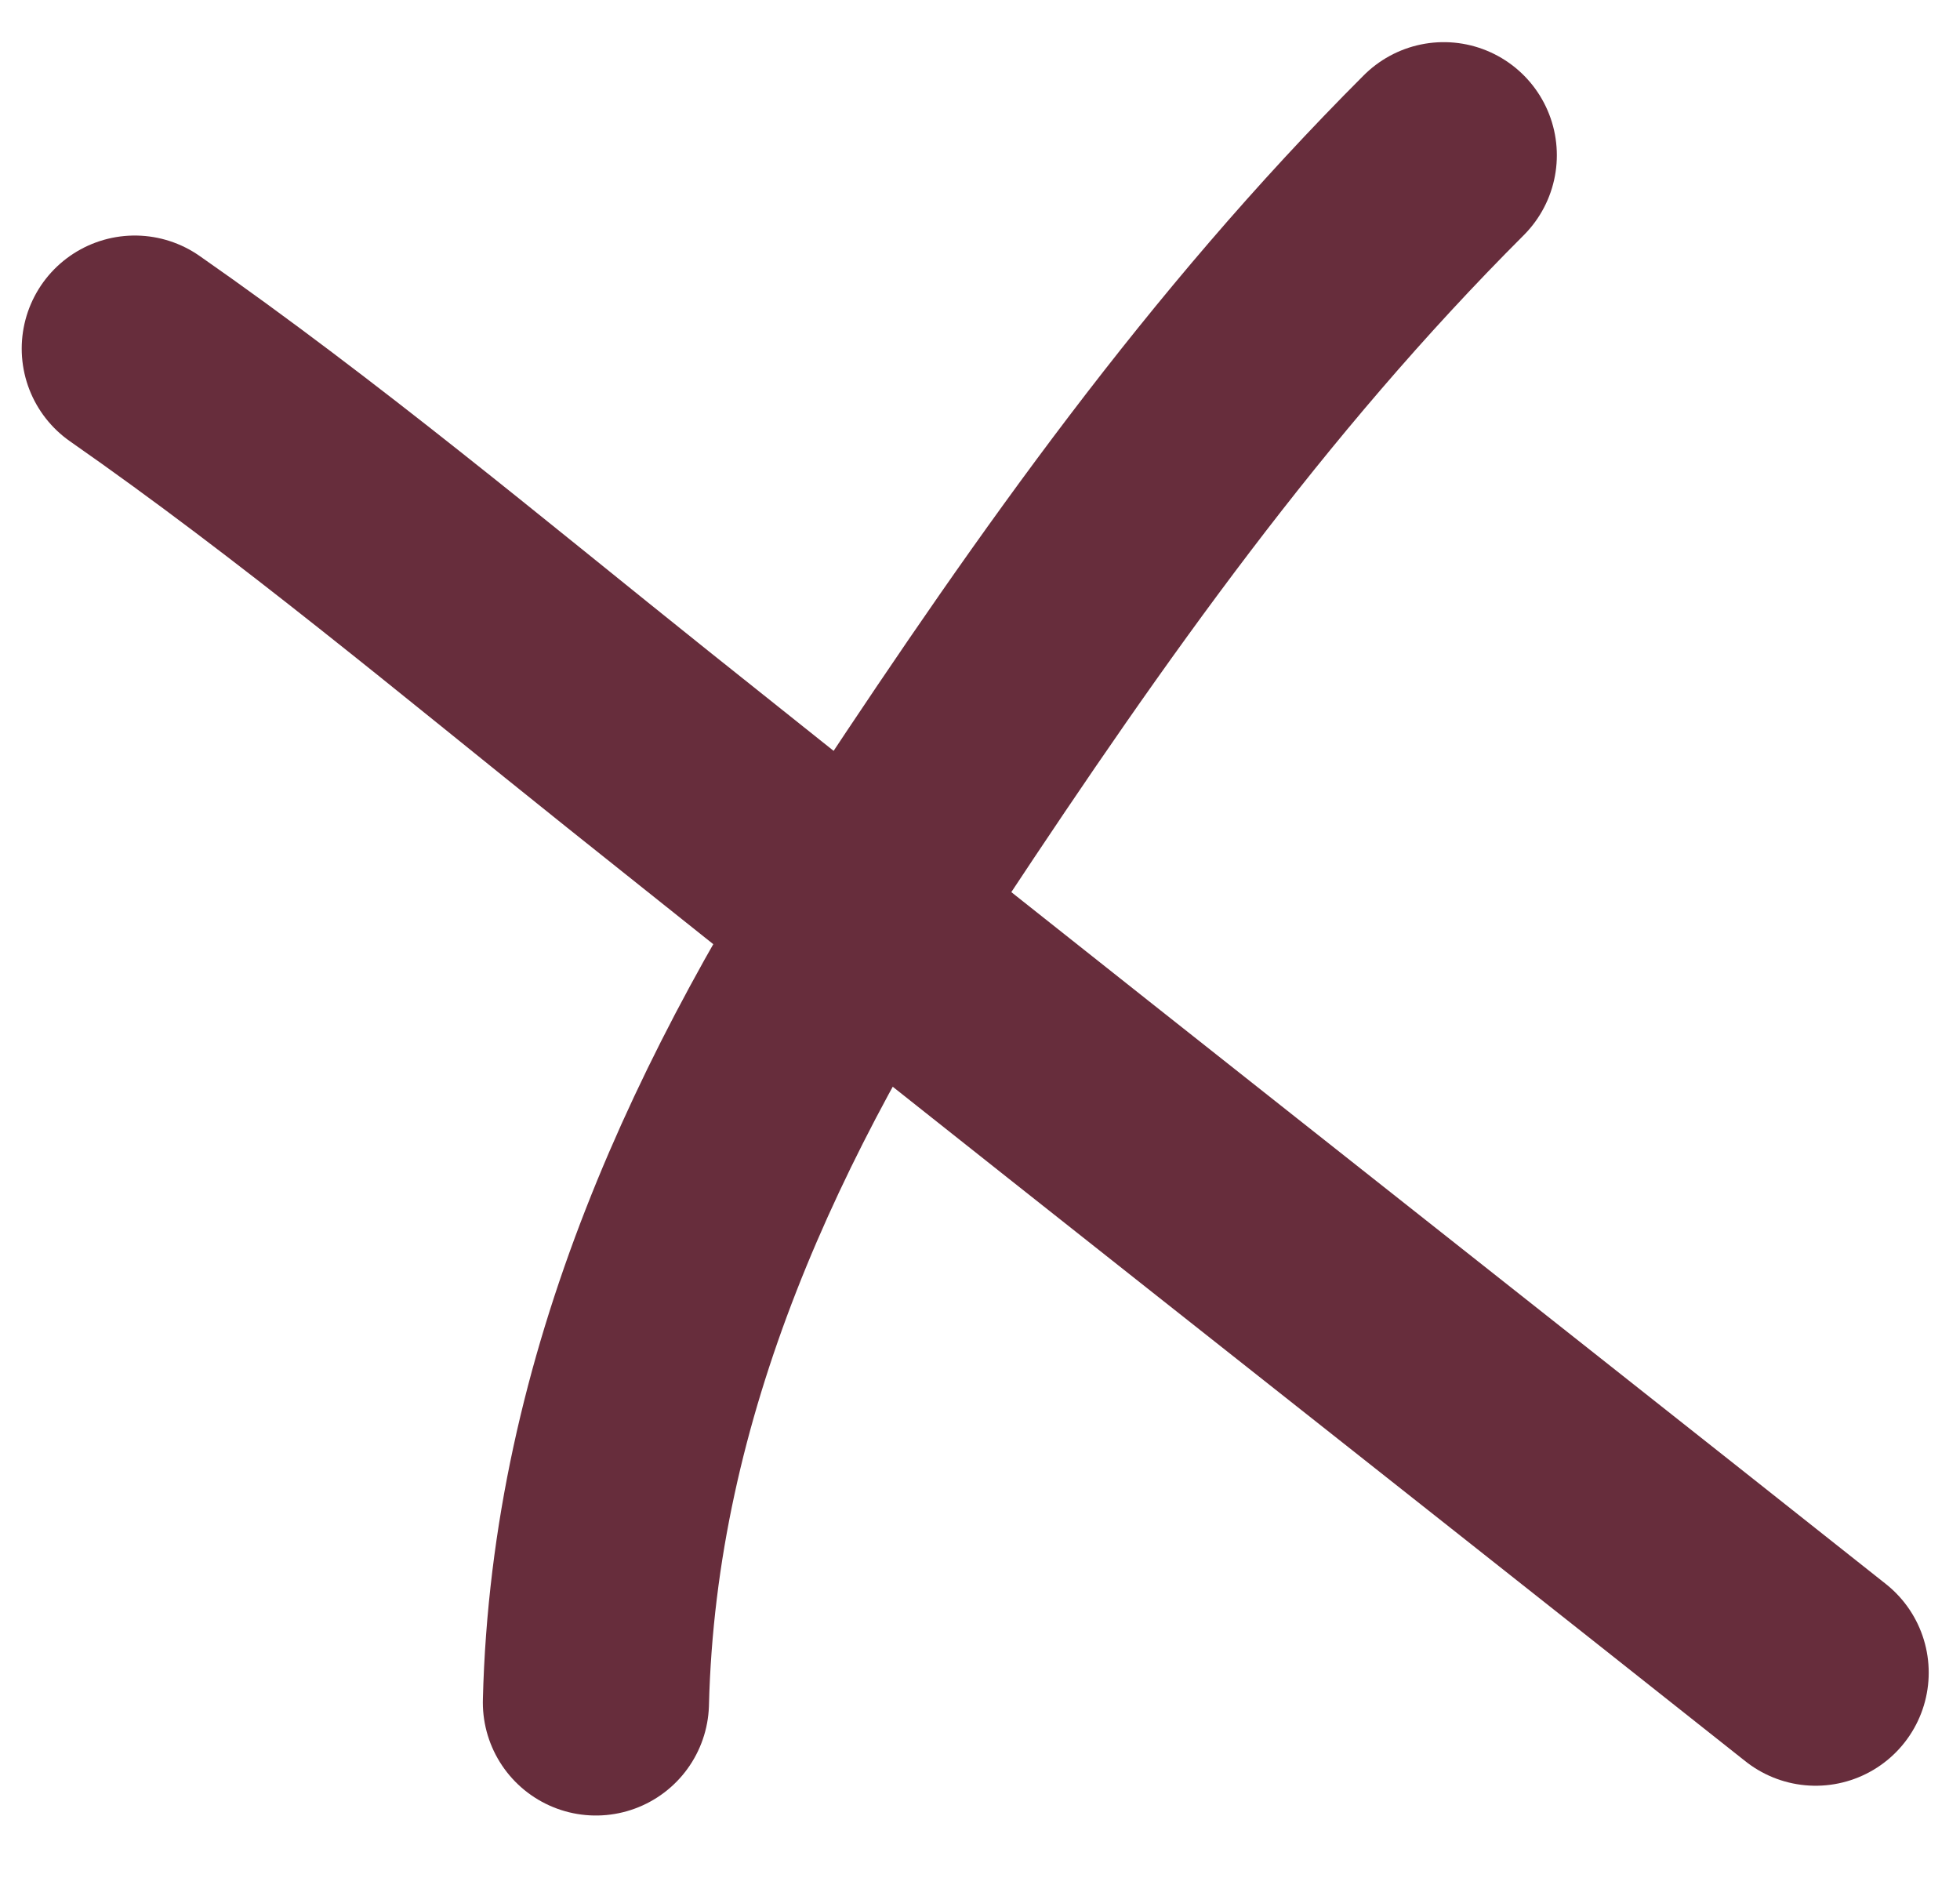 <?xml version="1.0" encoding="UTF-8"?> <svg xmlns="http://www.w3.org/2000/svg" width="26" height="25" viewBox="0 0 26 25" fill="none"><path d="M1.788 4.624C4.098 6.235 6.267 8.053 8.464 9.809C13.654 13.956 18.879 18.058 24.085 22.185" stroke="#672D3C" stroke-width="3" stroke-linecap="round"></path><path d="M7.905 22.58C8.01 18.364 9.775 14.618 12.07 11.147C14.23 7.881 16.388 4.823 19.152 2.059" stroke="#672D3C" stroke-width="3" stroke-linecap="round"></path></svg> 